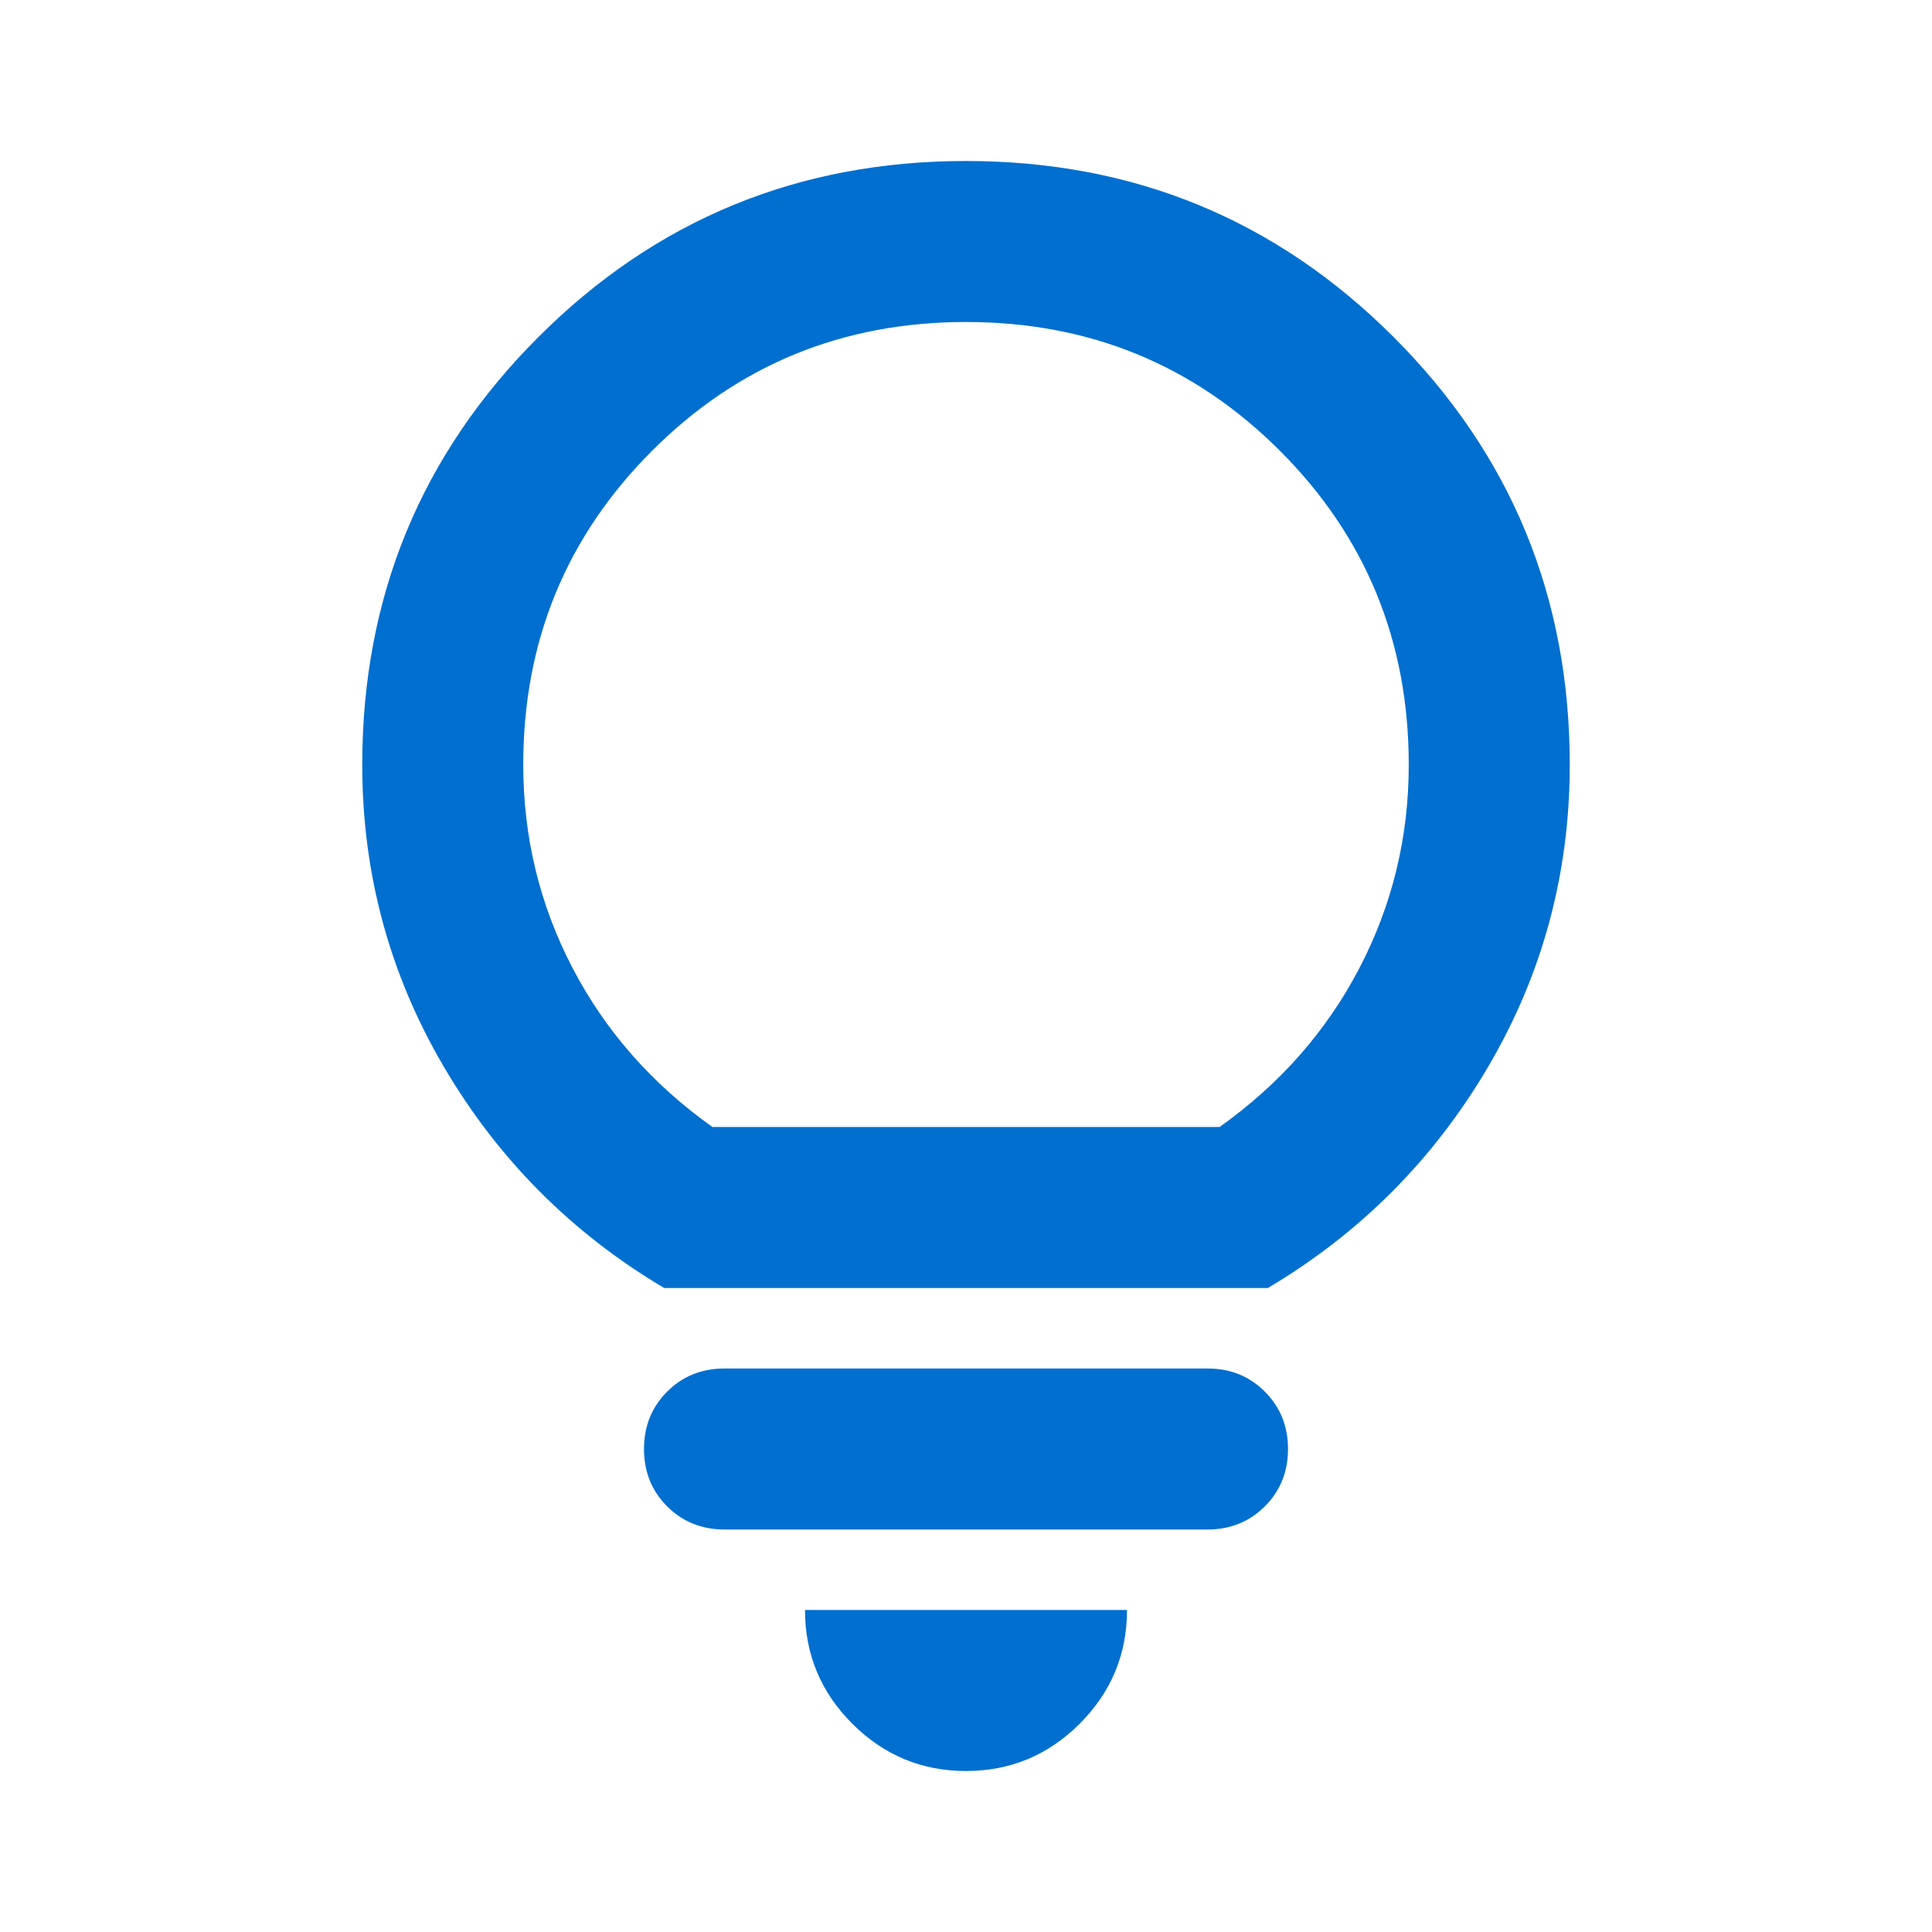 <svg xmlns="http://www.w3.org/2000/svg" xmlns:xlink="http://www.w3.org/1999/xlink" width="500" zoomAndPan="magnify" viewBox="0 0 375 375" height="500" preserveAspectRatio="xMidYMid meet" version="1.0"><path fill="#006fcf" d="M 187.5 343.75 C 178.906 343.75 171.551 340.691 165.43 334.57 C 159.309 328.449 156.25 321.094 156.25 312.5 L 218.75 312.5 C 218.75 321.094 215.691 328.449 209.57 334.57 C 203.449 340.691 196.094 343.75 187.5 343.75 Z M 140.625 296.875 C 136.199 296.875 132.488 295.379 129.492 292.383 C 126.496 289.387 125 285.676 125 281.25 C 125 276.824 126.496 273.113 129.492 270.117 C 132.488 267.121 136.199 265.625 140.625 265.625 L 234.375 265.625 C 238.801 265.625 242.512 267.121 245.508 270.117 C 248.504 273.113 250 276.824 250 281.25 C 250 285.676 248.504 289.387 245.508 292.383 C 242.512 295.379 238.801 296.875 234.375 296.875 Z M 128.906 250 C 110.938 239.324 96.68 225 86.133 207.031 C 75.586 189.062 70.312 169.531 70.312 148.438 C 70.312 115.887 81.707 88.215 104.492 65.43 C 127.277 42.645 154.949 31.25 187.5 31.25 C 220.051 31.25 247.723 42.645 270.508 65.43 C 293.293 88.215 304.688 115.887 304.688 148.438 C 304.688 169.531 299.414 189.062 288.867 207.031 C 278.32 225 264.062 239.324 246.094 250 Z M 138.281 218.75 L 236.719 218.75 C 248.438 210.418 257.488 200.129 263.867 187.891 C 270.246 175.652 273.438 162.5 273.438 148.438 C 273.438 124.48 265.105 104.168 248.438 87.5 C 231.77 70.832 211.457 62.5 187.5 62.5 C 163.543 62.5 143.23 70.832 126.562 87.5 C 109.895 104.168 101.562 124.48 101.562 148.438 C 101.562 162.5 104.754 175.652 111.133 187.891 C 117.512 200.129 126.562 210.418 138.281 218.75 Z M 187.5 218.75 Z M 187.5 218.75 " fill-opacity="1" fill-rule="nonzero"/></svg>